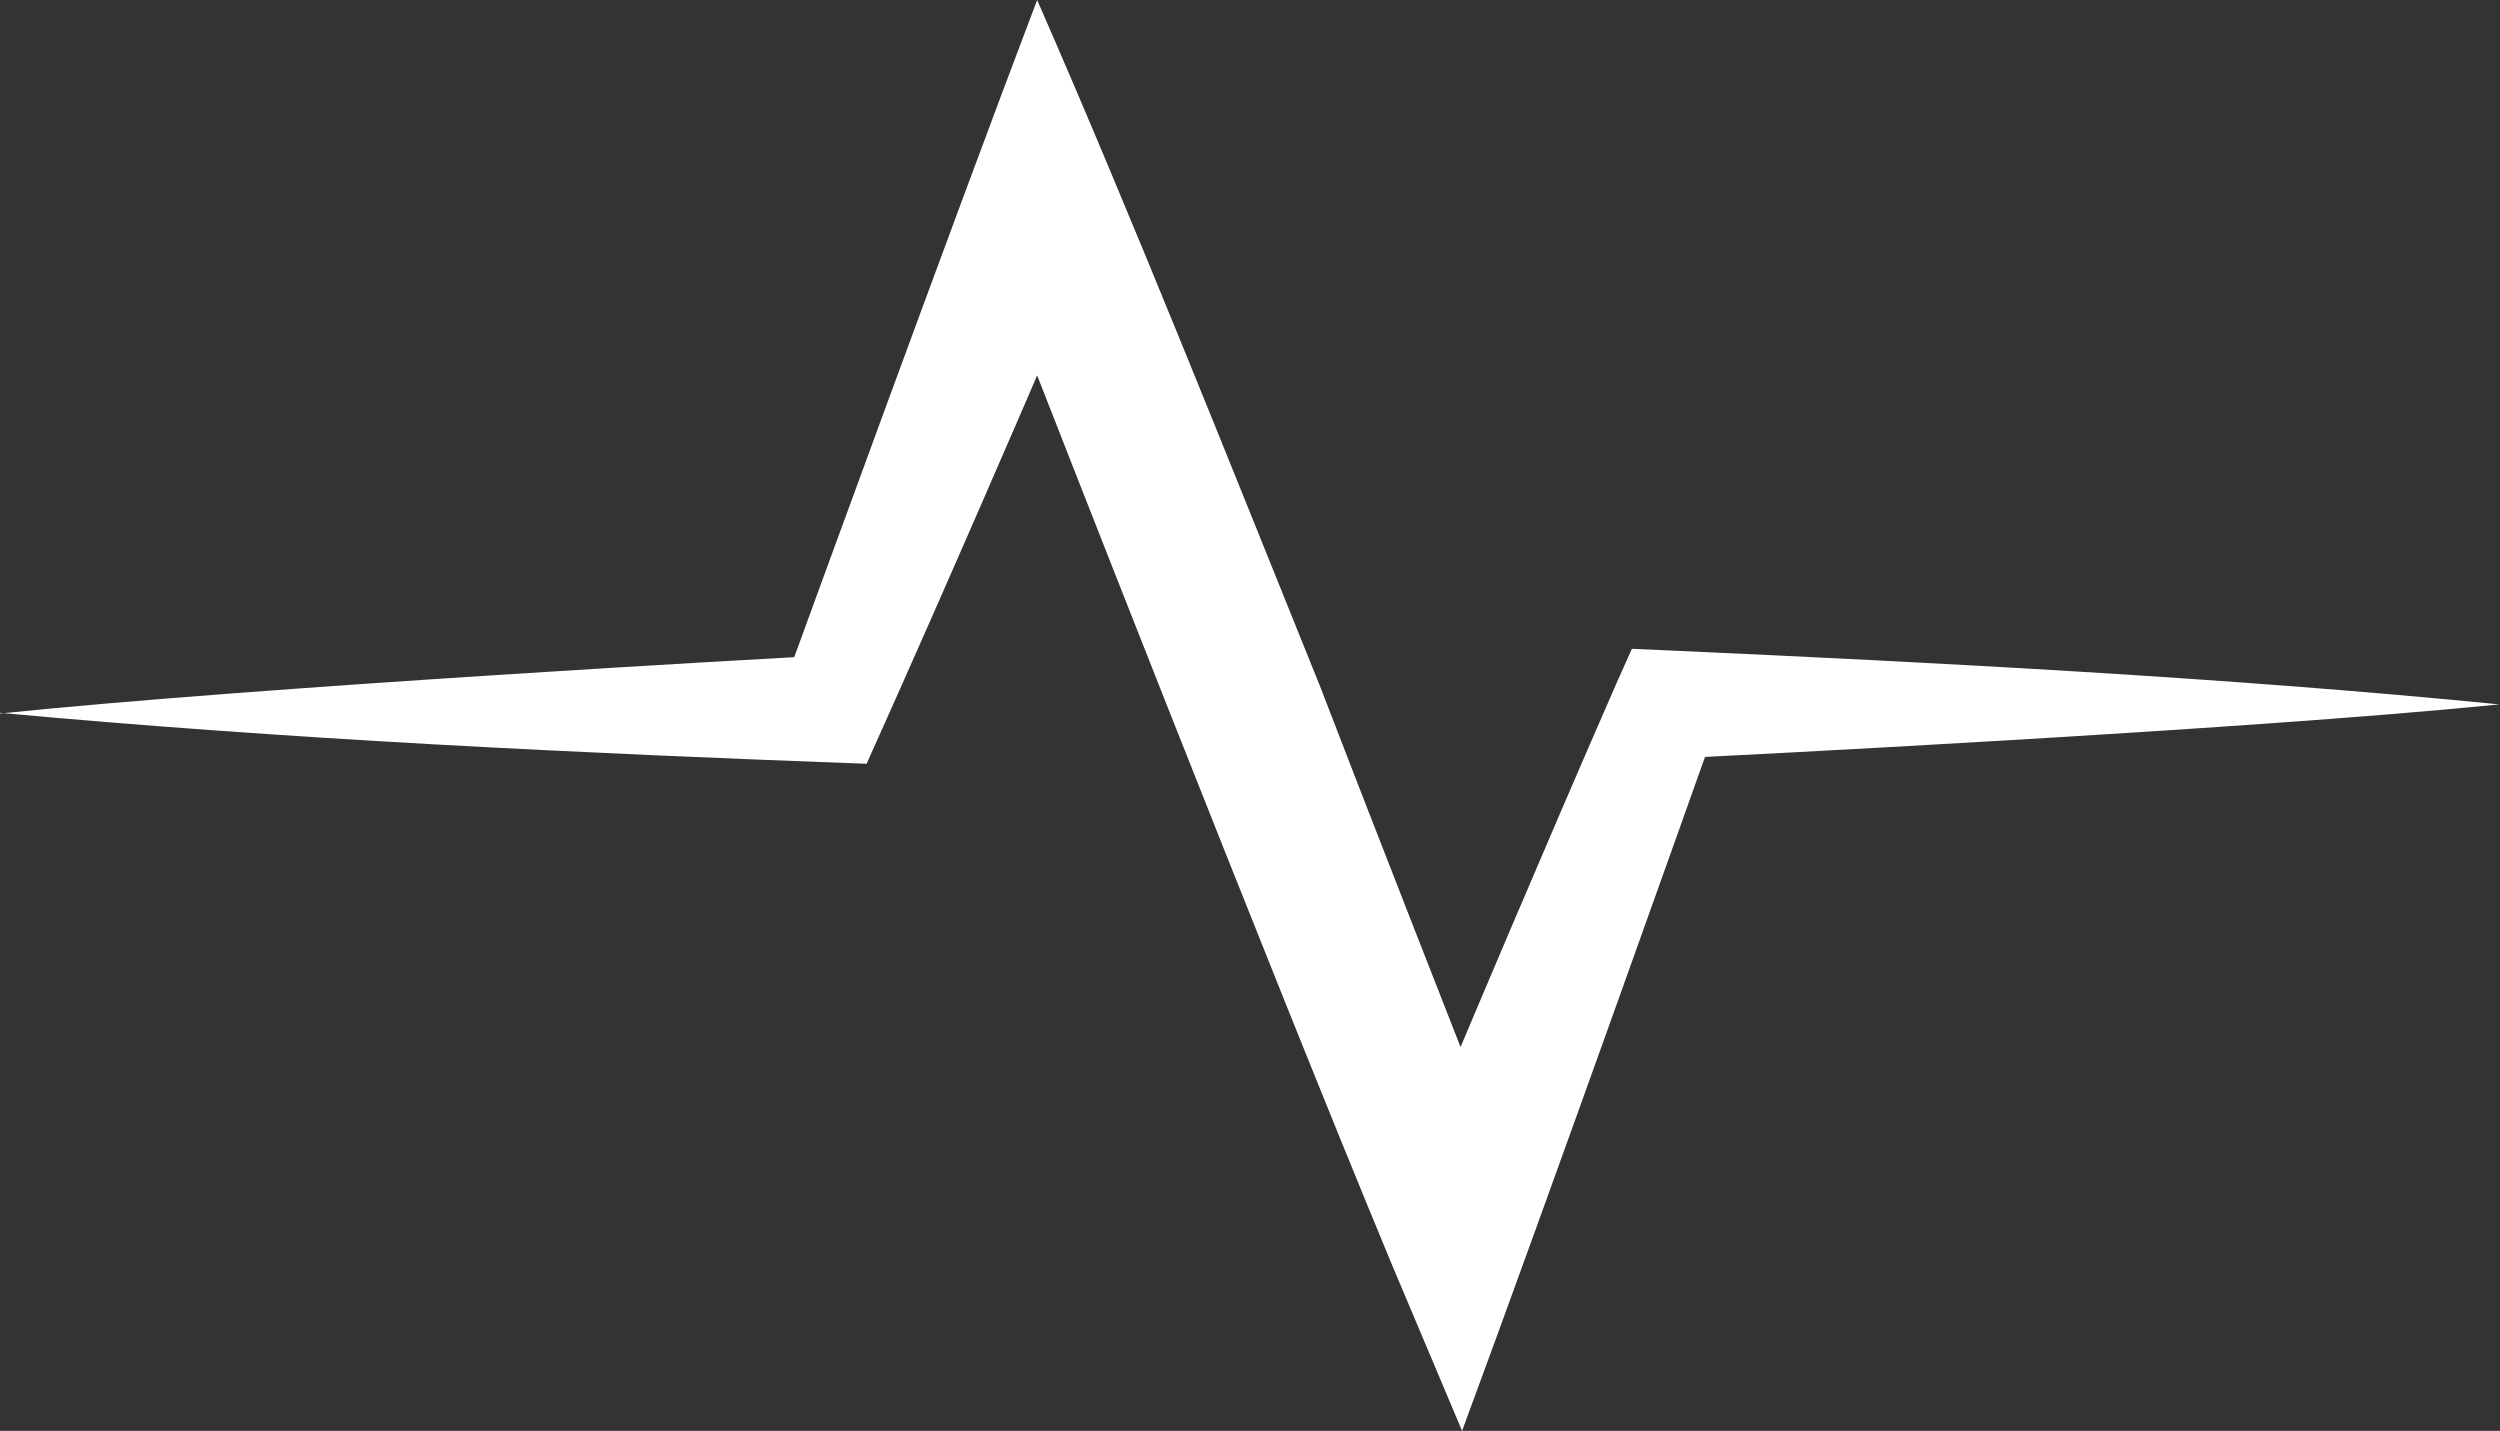 <?xml version="1.0" encoding="UTF-8"?>
<svg id="Ebene_2" data-name="Ebene 2" xmlns="http://www.w3.org/2000/svg" viewBox="0 0 32.83 18.79">
  <rect x="0" y="0" width="32.83" height="18.79" fill="#333333" stroke="none"/>
  <defs>
    <style>
      .cls-1 {
        fill: #fff;
      }
    </style>
  </defs>
  <g id="Ebene_1-2" data-name="Ebene 1">
    <path class="cls-1" d="M0,9.37c3.47-.36,10.43-.74,10.43-.74,0,0,2.06-5.66,3.19-8.63,1.29,2.95,2.51,6.03,3.71,9,.61,1.59,1.85,4.75,1.85,4.75,0,0,1.03-2.45,2.04-4.76l.21-.47.45.02c3.55.16,7.42.36,10.94.71-3.35.34-10.43.69-10.43.69,0,0-2.06,5.8-3.19,8.85l-.92-2.18c-1.61-3.87-4.66-11.68-4.66-11.68,0,0-1.16,2.7-2.24,5.1-3.8-.14-7.6-.32-11.39-.67Z"/>
  </g>
</svg>